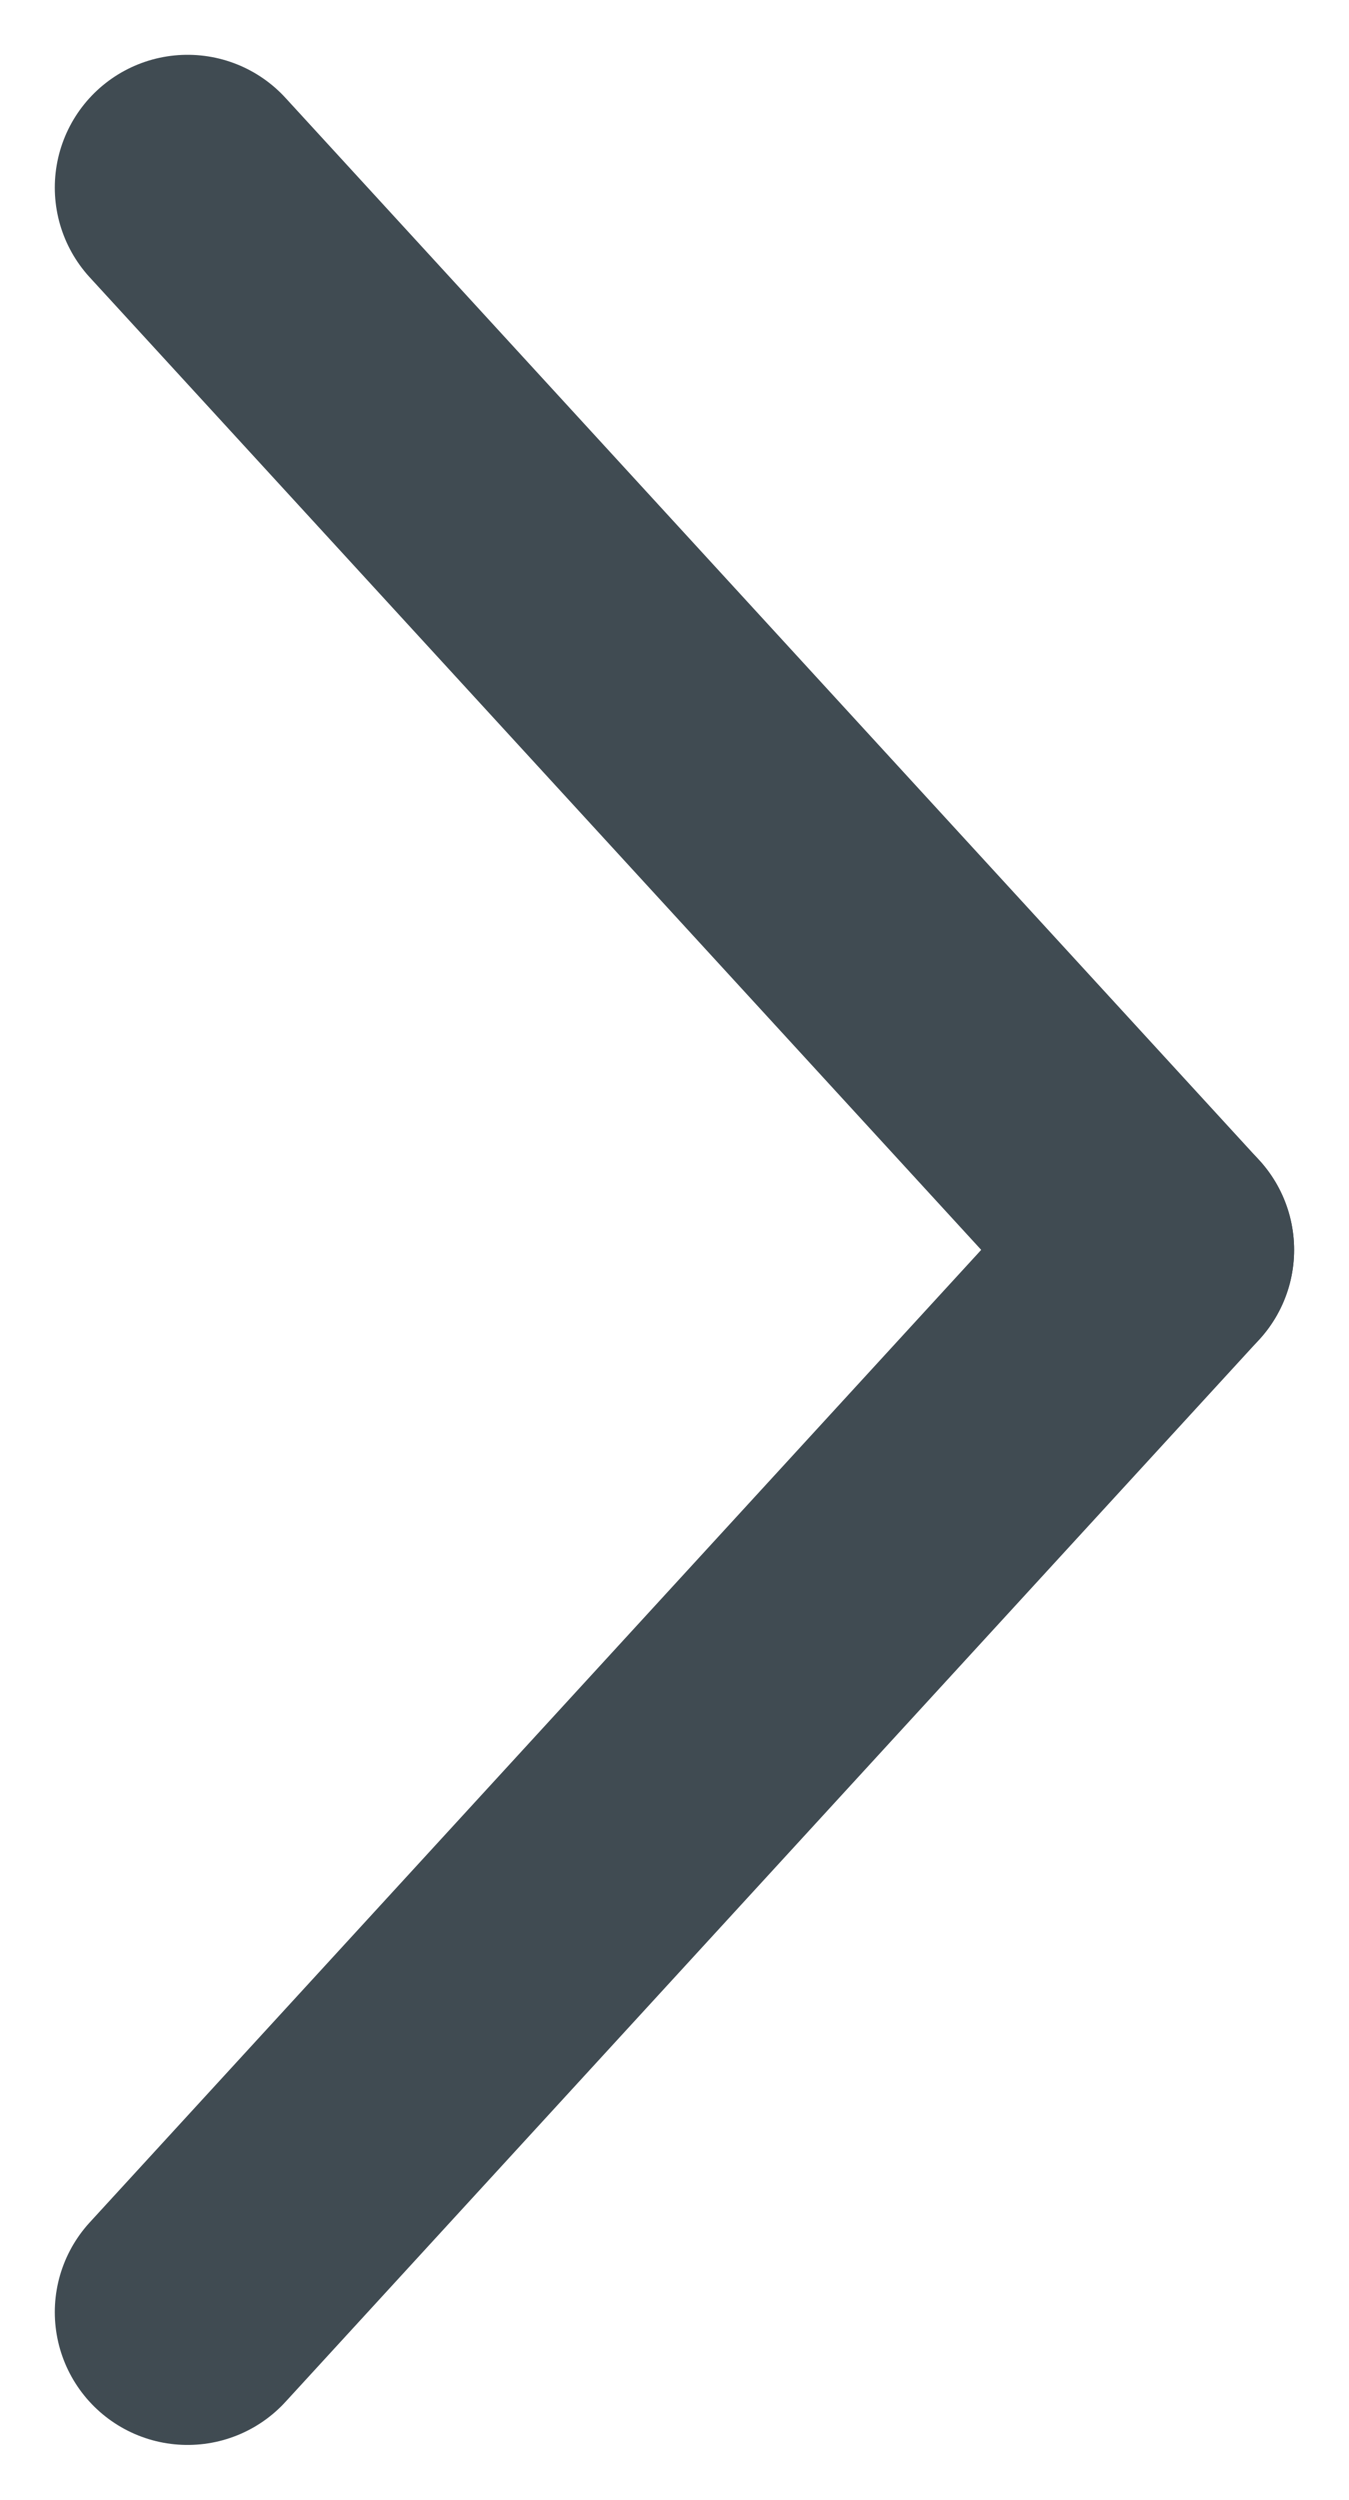 <svg xmlns="http://www.w3.org/2000/svg" width="15.239" height="28.239" viewBox="0 0 15.239 28.239">
  <g id="Group_260" data-name="Group 260" transform="translate(-609.303 -182.885)">
    <line id="Line_7" data-name="Line 7" x2="11" y2="12" transform="translate(611.422 185.004)" fill="none" stroke="#404B52" stroke-linecap="round" stroke-width="3"/>
    <line id="Line_8" data-name="Line 8" y1="12" x2="11" transform="translate(611.422 197.004)" fill="none" stroke="#404B52" stroke-linecap="round" stroke-width="3"/>
  </g>
</svg>
